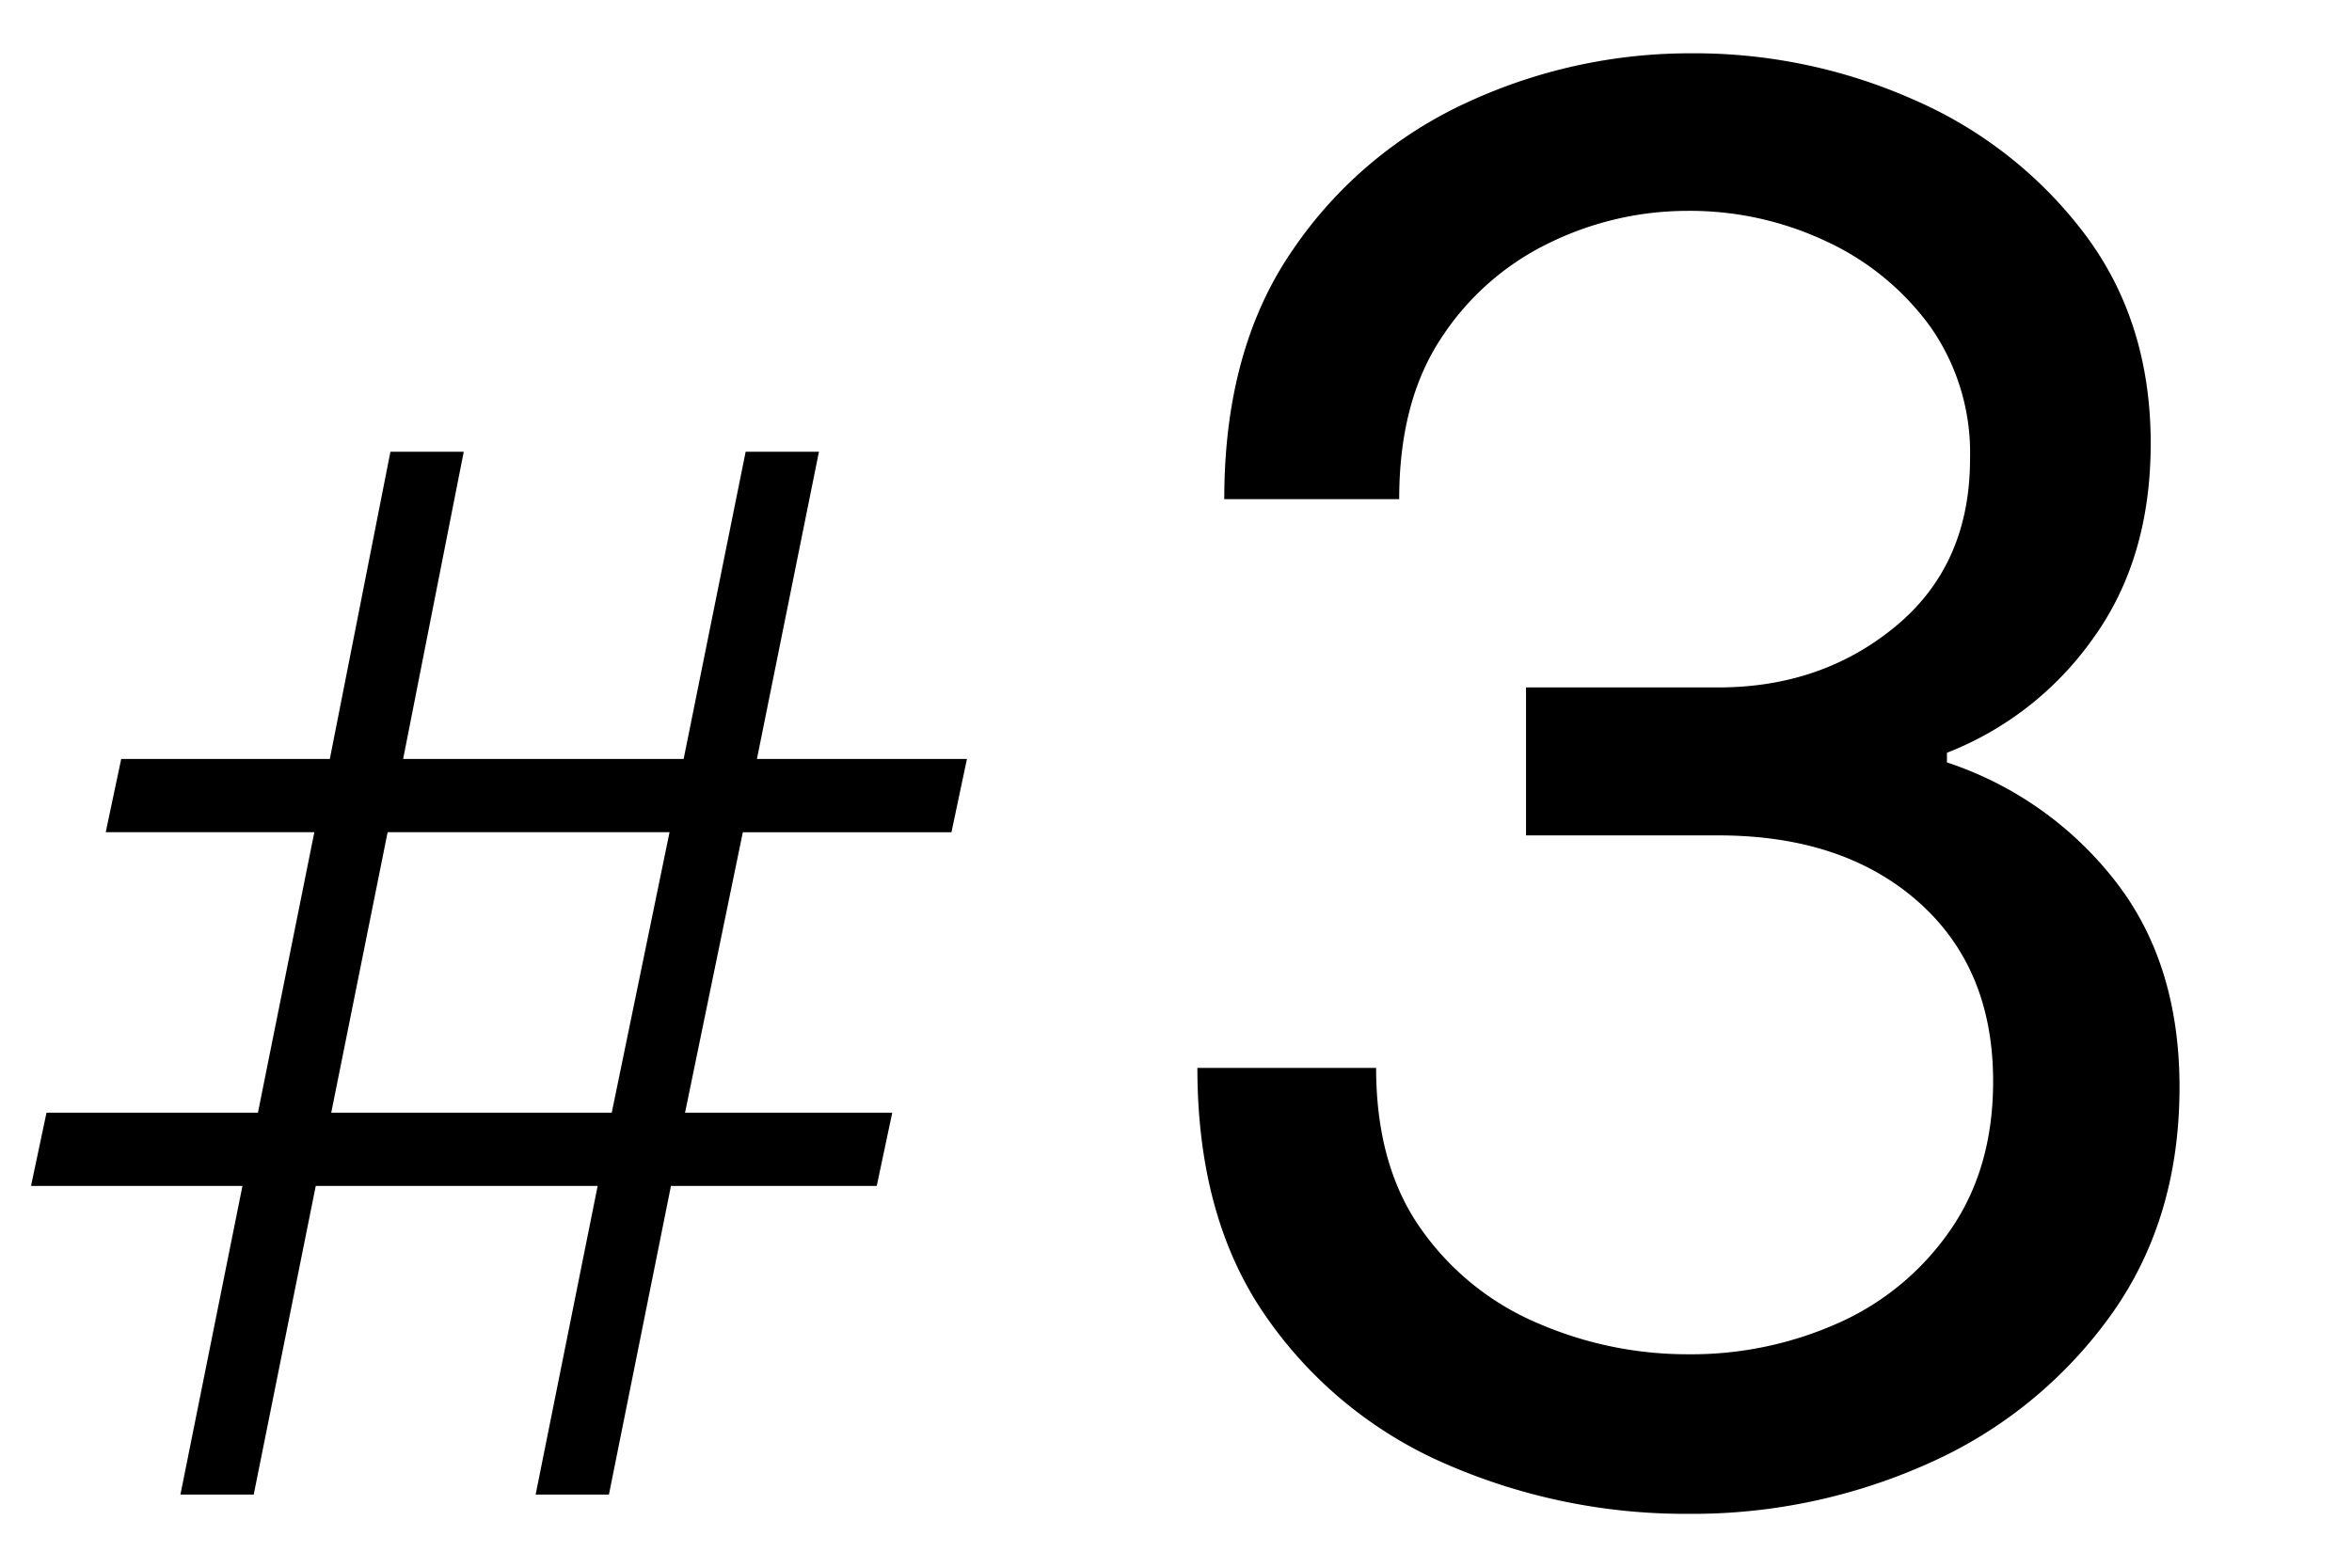 <svg id="no_sh" xmlns="http://www.w3.org/2000/svg" width="300" height="200" viewBox="0 0 300 200">
  <defs>
    <style>
      .cls-1 {
        fill-rule: evenodd;
      }
    </style>
  </defs>
  <path id="_3" data-name="#3" class="cls-1" d="M32.362,190.672L40.273,151.3H76.231L68.32,190.672h9.349L85.58,151.3h26.249l1.978-9.349H87.378l7.371-35.778h26.609l1.978-9.349H96.547l7.911-39.194H95.109L87.2,96.822H51.42l7.731-39.194H49.8L42.071,96.822H15.462l-1.978,9.349H40.093L32.9,141.949H5.933L3.955,151.3H30.924l-7.911,39.374h9.349Zm17.08-84.5H85.4l-7.371,35.778H42.25Zm196.689,80.456a57.027,57.027,0,0,0,23.046-18.756Q278,155.614,278,138.7q0-15.933-8.336-26.478a45.1,45.1,0,0,0-21.329-14.955V96.037A41.13,41.13,0,0,0,266.97,81.45q7.356-10.171,7.355-24.885,0-15.446-8.335-26.6a54.41,54.41,0,0,0-21.7-17.162A68.884,68.884,0,0,0,215.73,6.8a67.629,67.629,0,0,0-28.562,6.252,54.158,54.158,0,0,0-22.31,18.878q-8.706,12.63-8.7,31.749h22.311q0-12.5,5.393-20.594A34.116,34.116,0,0,1,197.71,30.945,40.173,40.173,0,0,1,215.24,26.9a40.755,40.755,0,0,1,17.775,3.923,34.077,34.077,0,0,1,13.239,10.91,28.016,28.016,0,0,1,5.026,16.794q0,13.486-9.439,21.33T219.163,87.7H194.646v18.877h24.517q15.933,0,25.5,8.459t9.562,22.923q0,11.032-5.394,18.878a34.2,34.2,0,0,1-14.22,11.891,45.95,45.95,0,0,1-19.368,4.045,47.922,47.922,0,0,1-19-3.923,34.712,34.712,0,0,1-14.955-12.013q-5.763-8.091-5.761-20.594h-22.8q0,19.369,8.949,31.994A53.966,53.966,0,0,0,184.962,187a76.288,76.288,0,0,0,30.278,6.129A73.484,73.484,0,0,0,246.131,186.627Z"/>
</svg>
